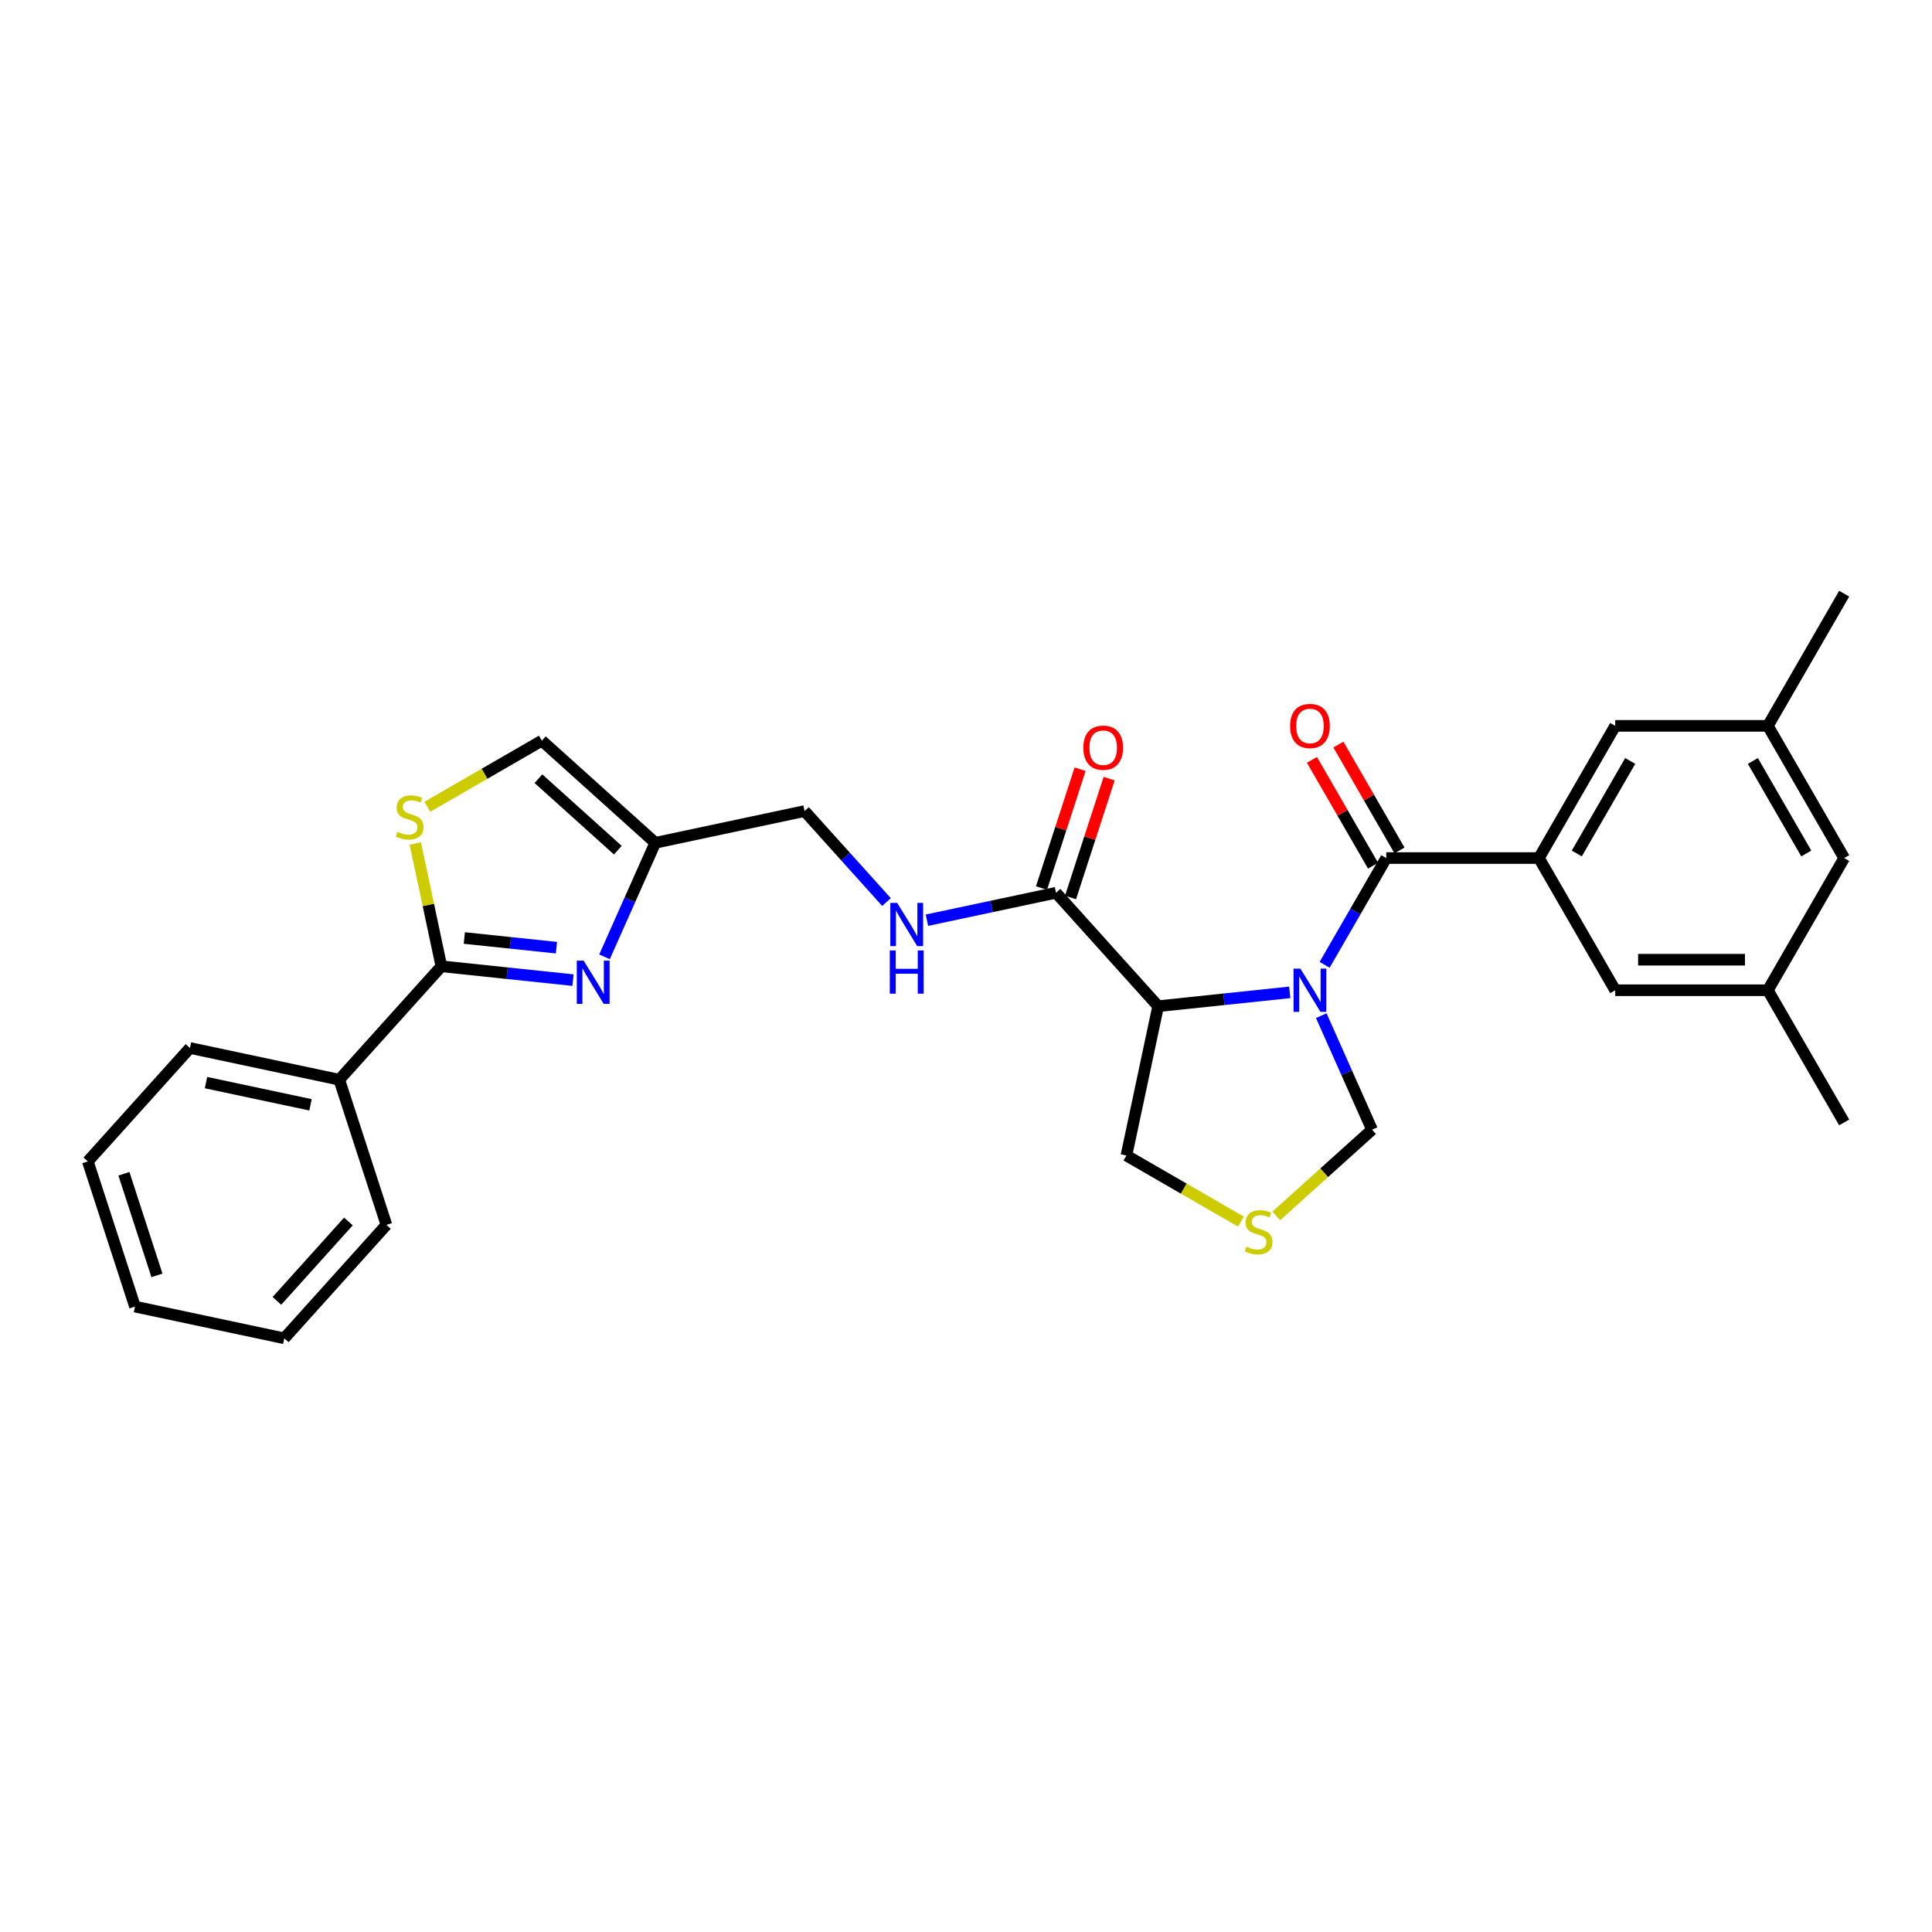 <?xml version='1.0' encoding='iso-8859-1'?>
<svg version='1.1' baseProfile='full'
              xmlns='http://www.w3.org/2000/svg'
                      xmlns:rdkit='http://www.rdkit.org/xml'
                      xmlns:xlink='http://www.w3.org/1999/xlink'
                  xml:space='preserve'
width='1000px' height='1000px' viewBox='0 0 1000 1000'>
<!-- END OF HEADER -->
<rect style='opacity:1.0;fill:#FFFFFF;stroke:none' width='1000' height='1000' x='0' y='0'> </rect>
<path class='bond-0' d='M 685.627,499.386 L 701.579,471.757' style='fill:none;fill-rule:evenodd;stroke:#0000FF;stroke-width:6px;stroke-linecap:butt;stroke-linejoin:miter;stroke-opacity:1' />
<path class='bond-0' d='M 701.579,471.757 L 717.53,444.128' style='fill:none;fill-rule:evenodd;stroke:#000000;stroke-width:6px;stroke-linecap:butt;stroke-linejoin:miter;stroke-opacity:1' />
<path class='bond-1' d='M 667.568,513.647 L 633.512,517.227' style='fill:none;fill-rule:evenodd;stroke:#0000FF;stroke-width:6px;stroke-linecap:butt;stroke-linejoin:miter;stroke-opacity:1' />
<path class='bond-1' d='M 633.512,517.227 L 599.456,520.806' style='fill:none;fill-rule:evenodd;stroke:#000000;stroke-width:6px;stroke-linecap:butt;stroke-linejoin:miter;stroke-opacity:1' />
<path class='bond-9' d='M 683.888,525.71 L 697.025,555.216' style='fill:none;fill-rule:evenodd;stroke:#0000FF;stroke-width:6px;stroke-linecap:butt;stroke-linejoin:miter;stroke-opacity:1' />
<path class='bond-9' d='M 697.025,555.216 L 710.162,584.723' style='fill:none;fill-rule:evenodd;stroke:#000000;stroke-width:6px;stroke-linecap:butt;stroke-linejoin:miter;stroke-opacity:1' />
<path class='bond-4' d='M 717.53,444.128 L 796.535,444.128' style='fill:none;fill-rule:evenodd;stroke:#000000;stroke-width:6px;stroke-linecap:butt;stroke-linejoin:miter;stroke-opacity:1' />
<path class='bond-14' d='M 724.372,440.177 L 708.558,412.785' style='fill:none;fill-rule:evenodd;stroke:#000000;stroke-width:6px;stroke-linecap:butt;stroke-linejoin:miter;stroke-opacity:1' />
<path class='bond-14' d='M 708.558,412.785 L 692.743,385.393' style='fill:none;fill-rule:evenodd;stroke:#FF0000;stroke-width:6px;stroke-linecap:butt;stroke-linejoin:miter;stroke-opacity:1' />
<path class='bond-14' d='M 710.688,448.078 L 694.873,420.686' style='fill:none;fill-rule:evenodd;stroke:#000000;stroke-width:6px;stroke-linecap:butt;stroke-linejoin:miter;stroke-opacity:1' />
<path class='bond-14' d='M 694.873,420.686 L 679.059,393.294' style='fill:none;fill-rule:evenodd;stroke:#FF0000;stroke-width:6px;stroke-linecap:butt;stroke-linejoin:miter;stroke-opacity:1' />
<path class='bond-6' d='M 599.456,520.806 L 546.591,462.094' style='fill:none;fill-rule:evenodd;stroke:#000000;stroke-width:6px;stroke-linecap:butt;stroke-linejoin:miter;stroke-opacity:1' />
<path class='bond-20' d='M 599.456,520.806 L 583.029,598.085' style='fill:none;fill-rule:evenodd;stroke:#000000;stroke-width:6px;stroke-linecap:butt;stroke-linejoin:miter;stroke-opacity:1' />
<path class='bond-2' d='M 312.895,495.247 L 326.032,465.74' style='fill:none;fill-rule:evenodd;stroke:#0000FF;stroke-width:6px;stroke-linecap:butt;stroke-linejoin:miter;stroke-opacity:1' />
<path class='bond-2' d='M 326.032,465.74 L 339.169,436.234' style='fill:none;fill-rule:evenodd;stroke:#000000;stroke-width:6px;stroke-linecap:butt;stroke-linejoin:miter;stroke-opacity:1' />
<path class='bond-3' d='M 296.574,507.309 L 262.519,503.73' style='fill:none;fill-rule:evenodd;stroke:#0000FF;stroke-width:6px;stroke-linecap:butt;stroke-linejoin:miter;stroke-opacity:1' />
<path class='bond-3' d='M 262.519,503.73 L 228.463,500.15' style='fill:none;fill-rule:evenodd;stroke:#000000;stroke-width:6px;stroke-linecap:butt;stroke-linejoin:miter;stroke-opacity:1' />
<path class='bond-3' d='M 288.009,490.521 L 264.17,488.015' style='fill:none;fill-rule:evenodd;stroke:#0000FF;stroke-width:6px;stroke-linecap:butt;stroke-linejoin:miter;stroke-opacity:1' />
<path class='bond-3' d='M 264.17,488.015 L 240.331,485.51' style='fill:none;fill-rule:evenodd;stroke:#000000;stroke-width:6px;stroke-linecap:butt;stroke-linejoin:miter;stroke-opacity:1' />
<path class='bond-15' d='M 228.463,500.15 L 175.598,558.863' style='fill:none;fill-rule:evenodd;stroke:#000000;stroke-width:6px;stroke-linecap:butt;stroke-linejoin:miter;stroke-opacity:1' />
<path class='bond-31' d='M 228.463,500.15 L 221.709,468.377' style='fill:none;fill-rule:evenodd;stroke:#000000;stroke-width:6px;stroke-linecap:butt;stroke-linejoin:miter;stroke-opacity:1' />
<path class='bond-31' d='M 221.709,468.377 L 214.955,436.603' style='fill:none;fill-rule:evenodd;stroke:#CCCC00;stroke-width:6px;stroke-linecap:butt;stroke-linejoin:miter;stroke-opacity:1' />
<path class='bond-12' d='M 796.535,444.128 L 836.038,375.707' style='fill:none;fill-rule:evenodd;stroke:#000000;stroke-width:6px;stroke-linecap:butt;stroke-linejoin:miter;stroke-opacity:1' />
<path class='bond-12' d='M 816.145,441.765 L 843.797,393.871' style='fill:none;fill-rule:evenodd;stroke:#000000;stroke-width:6px;stroke-linecap:butt;stroke-linejoin:miter;stroke-opacity:1' />
<path class='bond-13' d='M 796.535,444.128 L 836.038,512.548' style='fill:none;fill-rule:evenodd;stroke:#000000;stroke-width:6px;stroke-linecap:butt;stroke-linejoin:miter;stroke-opacity:1' />
<path class='bond-5' d='M 221.185,417.59 L 250.821,400.48' style='fill:none;fill-rule:evenodd;stroke:#CCCC00;stroke-width:6px;stroke-linecap:butt;stroke-linejoin:miter;stroke-opacity:1' />
<path class='bond-5' d='M 250.821,400.48 L 280.457,383.369' style='fill:none;fill-rule:evenodd;stroke:#000000;stroke-width:6px;stroke-linecap:butt;stroke-linejoin:miter;stroke-opacity:1' />
<path class='bond-11' d='M 546.591,462.094 L 513.182,469.195' style='fill:none;fill-rule:evenodd;stroke:#000000;stroke-width:6px;stroke-linecap:butt;stroke-linejoin:miter;stroke-opacity:1' />
<path class='bond-11' d='M 513.182,469.195 L 479.773,476.297' style='fill:none;fill-rule:evenodd;stroke:#0000FF;stroke-width:6px;stroke-linecap:butt;stroke-linejoin:miter;stroke-opacity:1' />
<path class='bond-16' d='M 554.105,464.535 L 564.096,433.784' style='fill:none;fill-rule:evenodd;stroke:#000000;stroke-width:6px;stroke-linecap:butt;stroke-linejoin:miter;stroke-opacity:1' />
<path class='bond-16' d='M 564.096,433.784 L 574.088,403.033' style='fill:none;fill-rule:evenodd;stroke:#FF0000;stroke-width:6px;stroke-linecap:butt;stroke-linejoin:miter;stroke-opacity:1' />
<path class='bond-16' d='M 539.077,459.653 L 549.069,428.902' style='fill:none;fill-rule:evenodd;stroke:#000000;stroke-width:6px;stroke-linecap:butt;stroke-linejoin:miter;stroke-opacity:1' />
<path class='bond-16' d='M 549.069,428.902 L 559.06,398.151' style='fill:none;fill-rule:evenodd;stroke:#FF0000;stroke-width:6px;stroke-linecap:butt;stroke-linejoin:miter;stroke-opacity:1' />
<path class='bond-7' d='M 339.169,436.234 L 416.448,419.808' style='fill:none;fill-rule:evenodd;stroke:#000000;stroke-width:6px;stroke-linecap:butt;stroke-linejoin:miter;stroke-opacity:1' />
<path class='bond-8' d='M 339.169,436.234 L 280.457,383.369' style='fill:none;fill-rule:evenodd;stroke:#000000;stroke-width:6px;stroke-linecap:butt;stroke-linejoin:miter;stroke-opacity:1' />
<path class='bond-8' d='M 319.789,440.047 L 278.691,403.042' style='fill:none;fill-rule:evenodd;stroke:#000000;stroke-width:6px;stroke-linecap:butt;stroke-linejoin:miter;stroke-opacity:1' />
<path class='bond-10' d='M 710.162,584.723 L 685.38,607.036' style='fill:none;fill-rule:evenodd;stroke:#000000;stroke-width:6px;stroke-linecap:butt;stroke-linejoin:miter;stroke-opacity:1' />
<path class='bond-10' d='M 685.38,607.036 L 660.599,629.35' style='fill:none;fill-rule:evenodd;stroke:#CCCC00;stroke-width:6px;stroke-linecap:butt;stroke-linejoin:miter;stroke-opacity:1' />
<path class='bond-29' d='M 642.301,632.305 L 612.665,615.195' style='fill:none;fill-rule:evenodd;stroke:#CCCC00;stroke-width:6px;stroke-linecap:butt;stroke-linejoin:miter;stroke-opacity:1' />
<path class='bond-29' d='M 612.665,615.195 L 583.029,598.085' style='fill:none;fill-rule:evenodd;stroke:#000000;stroke-width:6px;stroke-linecap:butt;stroke-linejoin:miter;stroke-opacity:1' />
<path class='bond-17' d='M 458.852,466.903 L 437.65,443.355' style='fill:none;fill-rule:evenodd;stroke:#0000FF;stroke-width:6px;stroke-linecap:butt;stroke-linejoin:miter;stroke-opacity:1' />
<path class='bond-17' d='M 437.65,443.355 L 416.448,419.808' style='fill:none;fill-rule:evenodd;stroke:#000000;stroke-width:6px;stroke-linecap:butt;stroke-linejoin:miter;stroke-opacity:1' />
<path class='bond-18' d='M 836.038,375.707 L 915.043,375.707' style='fill:none;fill-rule:evenodd;stroke:#000000;stroke-width:6px;stroke-linecap:butt;stroke-linejoin:miter;stroke-opacity:1' />
<path class='bond-19' d='M 836.038,512.548 L 915.043,512.548' style='fill:none;fill-rule:evenodd;stroke:#000000;stroke-width:6px;stroke-linecap:butt;stroke-linejoin:miter;stroke-opacity:1' />
<path class='bond-19' d='M 847.889,496.747 L 903.192,496.747' style='fill:none;fill-rule:evenodd;stroke:#000000;stroke-width:6px;stroke-linecap:butt;stroke-linejoin:miter;stroke-opacity:1' />
<path class='bond-22' d='M 175.598,558.863 L 98.319,542.437' style='fill:none;fill-rule:evenodd;stroke:#000000;stroke-width:6px;stroke-linecap:butt;stroke-linejoin:miter;stroke-opacity:1' />
<path class='bond-22' d='M 160.721,571.854 L 106.626,560.356' style='fill:none;fill-rule:evenodd;stroke:#000000;stroke-width:6px;stroke-linecap:butt;stroke-linejoin:miter;stroke-opacity:1' />
<path class='bond-23' d='M 175.598,558.863 L 200.012,634.001' style='fill:none;fill-rule:evenodd;stroke:#000000;stroke-width:6px;stroke-linecap:butt;stroke-linejoin:miter;stroke-opacity:1' />
<path class='bond-24' d='M 915.043,375.707 L 954.545,307.287' style='fill:none;fill-rule:evenodd;stroke:#000000;stroke-width:6px;stroke-linecap:butt;stroke-linejoin:miter;stroke-opacity:1' />
<path class='bond-30' d='M 915.043,375.707 L 954.545,444.128' style='fill:none;fill-rule:evenodd;stroke:#000000;stroke-width:6px;stroke-linecap:butt;stroke-linejoin:miter;stroke-opacity:1' />
<path class='bond-30' d='M 907.284,393.871 L 934.936,441.765' style='fill:none;fill-rule:evenodd;stroke:#000000;stroke-width:6px;stroke-linecap:butt;stroke-linejoin:miter;stroke-opacity:1' />
<path class='bond-21' d='M 915.043,512.548 L 954.545,444.128' style='fill:none;fill-rule:evenodd;stroke:#000000;stroke-width:6px;stroke-linecap:butt;stroke-linejoin:miter;stroke-opacity:1' />
<path class='bond-25' d='M 915.043,512.548 L 954.545,580.968' style='fill:none;fill-rule:evenodd;stroke:#000000;stroke-width:6px;stroke-linecap:butt;stroke-linejoin:miter;stroke-opacity:1' />
<path class='bond-27' d='M 98.319,542.437 L 45.455,601.149' style='fill:none;fill-rule:evenodd;stroke:#000000;stroke-width:6px;stroke-linecap:butt;stroke-linejoin:miter;stroke-opacity:1' />
<path class='bond-26' d='M 200.012,634.001 L 147.147,692.713' style='fill:none;fill-rule:evenodd;stroke:#000000;stroke-width:6px;stroke-linecap:butt;stroke-linejoin:miter;stroke-opacity:1' />
<path class='bond-26' d='M 180.34,632.235 L 143.334,673.333' style='fill:none;fill-rule:evenodd;stroke:#000000;stroke-width:6px;stroke-linecap:butt;stroke-linejoin:miter;stroke-opacity:1' />
<path class='bond-28' d='M 147.147,692.713 L 69.868,676.287' style='fill:none;fill-rule:evenodd;stroke:#000000;stroke-width:6px;stroke-linecap:butt;stroke-linejoin:miter;stroke-opacity:1' />
<path class='bond-32' d='M 45.455,601.149 L 69.868,676.287' style='fill:none;fill-rule:evenodd;stroke:#000000;stroke-width:6px;stroke-linecap:butt;stroke-linejoin:miter;stroke-opacity:1' />
<path class='bond-32' d='M 64.144,607.537 L 81.234,660.134' style='fill:none;fill-rule:evenodd;stroke:#000000;stroke-width:6px;stroke-linecap:butt;stroke-linejoin:miter;stroke-opacity:1' />
<path  class='atom-0' d='M 673.082 501.361
L 680.414 513.212
Q 681.141 514.381, 682.31 516.498
Q 683.479 518.616, 683.542 518.742
L 683.542 501.361
L 686.513 501.361
L 686.513 523.735
L 683.448 523.735
L 675.579 510.778
Q 674.662 509.261, 673.683 507.523
Q 672.734 505.785, 672.45 505.248
L 672.45 523.735
L 669.543 523.735
L 669.543 501.361
L 673.082 501.361
' fill='#0000FF'/>
<path  class='atom-3' d='M 302.089 497.222
L 309.421 509.072
Q 310.148 510.242, 311.317 512.359
Q 312.486 514.476, 312.549 514.603
L 312.549 497.222
L 315.52 497.222
L 315.52 519.596
L 312.455 519.596
L 304.586 506.639
Q 303.669 505.122, 302.689 503.384
Q 301.741 501.646, 301.457 501.109
L 301.457 519.596
L 298.55 519.596
L 298.55 497.222
L 302.089 497.222
' fill='#0000FF'/>
<path  class='atom-6' d='M 205.716 430.551
Q 205.969 430.646, 207.012 431.088
Q 208.055 431.531, 209.192 431.815
Q 210.362 432.068, 211.499 432.068
Q 213.617 432.068, 214.849 431.057
Q 216.082 430.014, 216.082 428.213
Q 216.082 426.98, 215.449 426.222
Q 214.849 425.463, 213.901 425.052
Q 212.953 424.642, 211.373 424.168
Q 209.382 423.567, 208.181 422.998
Q 207.012 422.429, 206.158 421.229
Q 205.337 420.028, 205.337 418.005
Q 205.337 415.193, 207.233 413.454
Q 209.161 411.716, 212.953 411.716
Q 215.544 411.716, 218.483 412.949
L 217.756 415.382
Q 215.07 414.276, 213.048 414.276
Q 210.867 414.276, 209.666 415.193
Q 208.465 416.077, 208.497 417.626
Q 208.497 418.827, 209.097 419.554
Q 209.729 420.281, 210.614 420.691
Q 211.531 421.102, 213.048 421.576
Q 215.07 422.208, 216.271 422.84
Q 217.472 423.472, 218.325 424.768
Q 219.21 426.032, 219.21 428.213
Q 219.21 431.31, 217.124 432.985
Q 215.07 434.628, 211.626 434.628
Q 209.635 434.628, 208.118 434.185
Q 206.633 433.775, 204.863 433.048
L 205.716 430.551
' fill='#CCCC00'/>
<path  class='atom-11' d='M 645.129 645.267
Q 645.382 645.361, 646.425 645.804
Q 647.468 646.246, 648.606 646.531
Q 649.775 646.784, 650.913 646.784
Q 653.03 646.784, 654.262 645.772
Q 655.495 644.729, 655.495 642.928
Q 655.495 641.696, 654.863 640.937
Q 654.262 640.179, 653.314 639.768
Q 652.366 639.357, 650.786 638.883
Q 648.795 638.283, 647.594 637.714
Q 646.425 637.145, 645.572 635.944
Q 644.75 634.743, 644.75 632.721
Q 644.75 629.908, 646.646 628.17
Q 648.574 626.432, 652.366 626.432
Q 654.958 626.432, 657.897 627.664
L 657.17 630.098
Q 654.484 628.992, 652.461 628.992
Q 650.281 628.992, 649.08 629.908
Q 647.879 630.793, 647.91 632.341
Q 647.91 633.542, 648.511 634.269
Q 649.143 634.996, 650.028 635.407
Q 650.944 635.818, 652.461 636.292
Q 654.484 636.924, 655.685 637.556
Q 656.885 638.188, 657.739 639.484
Q 658.624 640.748, 658.624 642.928
Q 658.624 646.025, 656.538 647.7
Q 654.484 649.343, 651.039 649.343
Q 649.048 649.343, 647.531 648.901
Q 646.046 648.49, 644.276 647.763
L 645.129 645.267
' fill='#CCCC00'/>
<path  class='atom-12' d='M 464.367 467.333
L 471.698 479.184
Q 472.425 480.353, 473.594 482.47
Q 474.764 484.588, 474.827 484.714
L 474.827 467.333
L 477.797 467.333
L 477.797 489.707
L 474.732 489.707
L 466.863 476.75
Q 465.947 475.234, 464.967 473.495
Q 464.019 471.757, 463.735 471.22
L 463.735 489.707
L 460.827 489.707
L 460.827 467.333
L 464.367 467.333
' fill='#0000FF'/>
<path  class='atom-12' d='M 460.559 491.945
L 463.592 491.945
L 463.592 501.457
L 475.032 501.457
L 475.032 491.945
L 478.066 491.945
L 478.066 514.319
L 475.032 514.319
L 475.032 503.985
L 463.592 503.985
L 463.592 514.319
L 460.559 514.319
L 460.559 491.945
' fill='#0000FF'/>
<path  class='atom-15' d='M 667.757 375.77
Q 667.757 370.398, 670.412 367.396
Q 673.066 364.394, 678.028 364.394
Q 682.989 364.394, 685.644 367.396
Q 688.298 370.398, 688.298 375.77
Q 688.298 381.206, 685.612 384.303
Q 682.926 387.368, 678.028 387.368
Q 673.098 387.368, 670.412 384.303
Q 667.757 381.238, 667.757 375.77
M 678.028 384.84
Q 681.441 384.84, 683.274 382.565
Q 685.138 380.258, 685.138 375.77
Q 685.138 371.378, 683.274 369.166
Q 681.441 366.922, 678.028 366.922
Q 674.615 366.922, 672.75 369.134
Q 670.917 371.346, 670.917 375.77
Q 670.917 380.29, 672.75 382.565
Q 674.615 384.84, 678.028 384.84
' fill='#FF0000'/>
<path  class='atom-17' d='M 560.734 387.019
Q 560.734 381.647, 563.389 378.645
Q 566.043 375.642, 571.005 375.642
Q 575.966 375.642, 578.621 378.645
Q 581.275 381.647, 581.275 387.019
Q 581.275 392.455, 578.589 395.552
Q 575.903 398.617, 571.005 398.617
Q 566.075 398.617, 563.389 395.552
Q 560.734 392.486, 560.734 387.019
M 571.005 396.089
Q 574.418 396.089, 576.251 393.813
Q 578.115 391.507, 578.115 387.019
Q 578.115 382.626, 576.251 380.414
Q 574.418 378.17, 571.005 378.17
Q 567.592 378.17, 565.727 380.383
Q 563.894 382.595, 563.894 387.019
Q 563.894 391.538, 565.727 393.813
Q 567.592 396.089, 571.005 396.089
' fill='#FF0000'/>
</svg>

